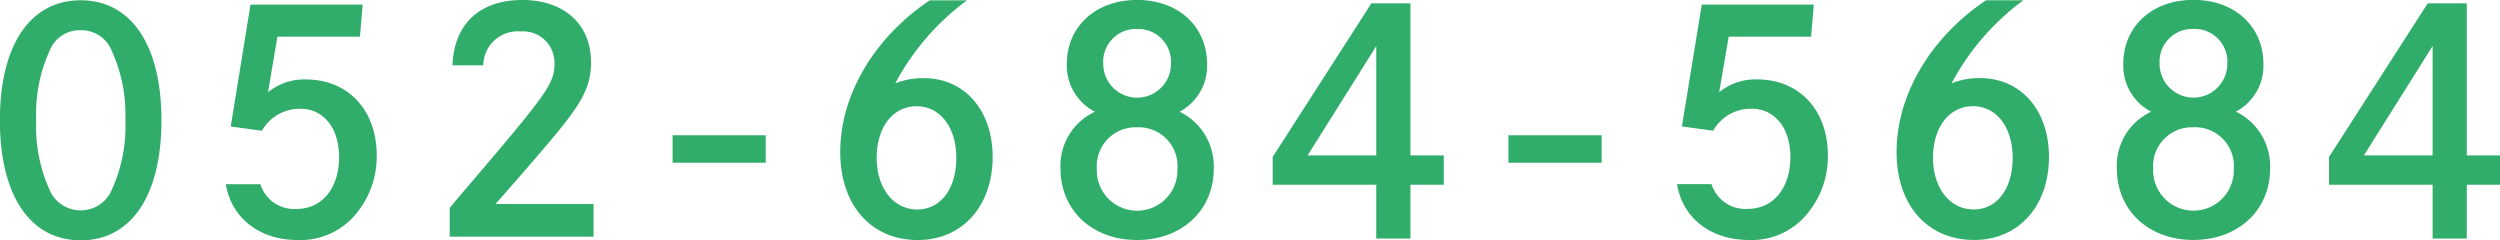 <svg xmlns="http://www.w3.org/2000/svg" width="209.97" height="20.187" viewBox="0 0 209.97 20.187">
  <defs>
    <style>
      .cls-1 {
        fill: #30ad6b;
        fill-rule: evenodd;
      }
    </style>
  </defs>
  <path id="hdr_tel.svg" class="cls-1" d="M1384.75,31.493c-4.25,0-6.79,3.77-6.79,10.08s2.54,10.08,6.79,10.08,6.78-3.77,6.78-10.08S1388.99,31.493,1384.75,31.493Zm0,2.514a2.751,2.751,0,0,1,2.47,1.436,12.972,12.972,0,0,1,1.28,6.13,12.831,12.831,0,0,1-1.28,6.13,2.851,2.851,0,0,1-4.95,0,12.847,12.847,0,0,1-1.26-6.13,12.848,12.848,0,0,1,1.26-6.13A2.712,2.712,0,0,1,1384.75,34.007Zm12.19,12.927c0.46,2.847,2.82,4.694,6.05,4.694a6.019,6.019,0,0,0,4.8-2.1,7.5,7.5,0,0,0,1.82-5c0-3.822-2.41-6.386-5.95-6.386a4.767,4.767,0,0,0-3.18,1.077l0.79-4.668h6.93l0.23-2.693h-9.42l-1.66,10.234,2.61,0.359a3.677,3.677,0,0,1,3.24-1.847c1.94,0,3.25,1.616,3.25,4.052,0,2.616-1.43,4.36-3.56,4.36a2.96,2.96,0,0,1-3.05-2.078h-2.9Zm21.62-9.977a2.89,2.89,0,0,1,3.13-2.847,2.632,2.632,0,0,1,2.85,2.693c0,1.642-.59,2.488-6.83,9.8-1.54,1.8-1.54,1.8-1.97,2.334v2.411h12.08V48.6h-8.23c2.69-3.052,4.1-4.694,5.2-6.027,2.18-2.642,2.82-4,2.82-5.873,0-3.18-2.25-5.232-5.77-5.232-3.59,0-5.74,2.026-5.87,5.489h2.59Zm15.9,5.874v2.308h7.82V42.83h-7.82Zm21.6-11.337c-4.67,3.129-7.52,7.951-7.52,12.747,0,4.463,2.59,7.387,6.52,7.387,3.72,0,6.28-2.847,6.28-6.976,0-3.924-2.36-6.617-5.77-6.617a6.246,6.246,0,0,0-2.41.436,20.74,20.74,0,0,1,6.03-6.976h-3.13Zm-1.05,17.569c-2,0-3.41-1.8-3.41-4.335,0-2.565,1.35-4.335,3.36-4.335,1.97,0,3.33,1.77,3.33,4.335C1458.29,47.318,1456.98,49.062,1455.01,49.062Zm14.92-8.208a4.994,4.994,0,0,0-2.89,4.771c0,3.514,2.66,6,6.43,6,3.75,0,6.44-2.488,6.44-5.976a5.093,5.093,0,0,0-2.87-4.8,4.352,4.352,0,0,0,2.31-4c0-3.155-2.41-5.386-5.88-5.386s-5.9,2.231-5.9,5.386A4.361,4.361,0,0,0,1469.93,40.855Zm3.54-6.951a2.752,2.752,0,0,1,2.85,2.924,2.845,2.845,0,1,1-5.69,0A2.75,2.75,0,0,1,1473.47,33.9Zm0,8.259a3.254,3.254,0,0,1,3.39,3.514,3.387,3.387,0,1,1-6.77-.026A3.258,3.258,0,0,1,1473.47,42.163Zm22.96,2.36V31.75h-3.28l-8.29,12.9v2.334h8.7V51.5h2.87V46.985h2.8V44.523h-2.8Zm-2.87,0h-5.77l5.77-9.182v9.182Zm11.1-1.693v2.308h7.83V42.83h-7.83Zm14.16,4.1c0.46,2.847,2.82,4.694,6.05,4.694a5.992,5.992,0,0,0,4.8-2.1,7.5,7.5,0,0,0,1.82-5c0-3.822-2.41-6.386-5.95-6.386a4.784,4.784,0,0,0-3.18,1.077l0.8-4.668h6.92l0.23-2.693h-9.41l-1.67,10.234,2.62,0.359a3.651,3.651,0,0,1,3.23-1.847c1.95,0,3.26,1.616,3.26,4.052,0,2.616-1.44,4.36-3.57,4.36a2.968,2.968,0,0,1-3.05-2.078h-2.9Zm25.96-15.441c-4.67,3.129-7.52,7.951-7.52,12.747,0,4.463,2.59,7.387,6.52,7.387,3.72,0,6.28-2.847,6.28-6.976,0-3.924-2.36-6.617-5.77-6.617a6.246,6.246,0,0,0-2.41.436,20.74,20.74,0,0,1,6.03-6.976h-3.13Zm-1.05,17.569c-2,0-3.41-1.8-3.41-4.335,0-2.565,1.36-4.335,3.36-4.335,1.97,0,3.33,1.77,3.33,4.335C1547.01,47.318,1545.7,49.062,1543.73,49.062Zm14.92-8.208a4.994,4.994,0,0,0-2.89,4.771c0,3.514,2.66,6,6.43,6,3.75,0,6.44-2.488,6.44-5.976a5.093,5.093,0,0,0-2.87-4.8,4.352,4.352,0,0,0,2.31-4c0-3.155-2.41-5.386-5.88-5.386s-5.89,2.231-5.89,5.386A4.352,4.352,0,0,0,1558.65,40.855Zm3.54-6.951a2.752,2.752,0,0,1,2.85,2.924,2.845,2.845,0,1,1-5.69,0A2.75,2.75,0,0,1,1562.19,33.9Zm0,8.259a3.254,3.254,0,0,1,3.39,3.514,3.387,3.387,0,1,1-6.77-.026A3.258,3.258,0,0,1,1562.19,42.163Zm22.96,2.36V31.75h-3.28l-8.29,12.9v2.334h8.7V51.5h2.87V46.985h2.8V44.523h-2.8Zm-2.87,0h-5.77l5.77-9.182v9.182Z" transform="translate(-1377.97 -31.469)"/>
</svg>

